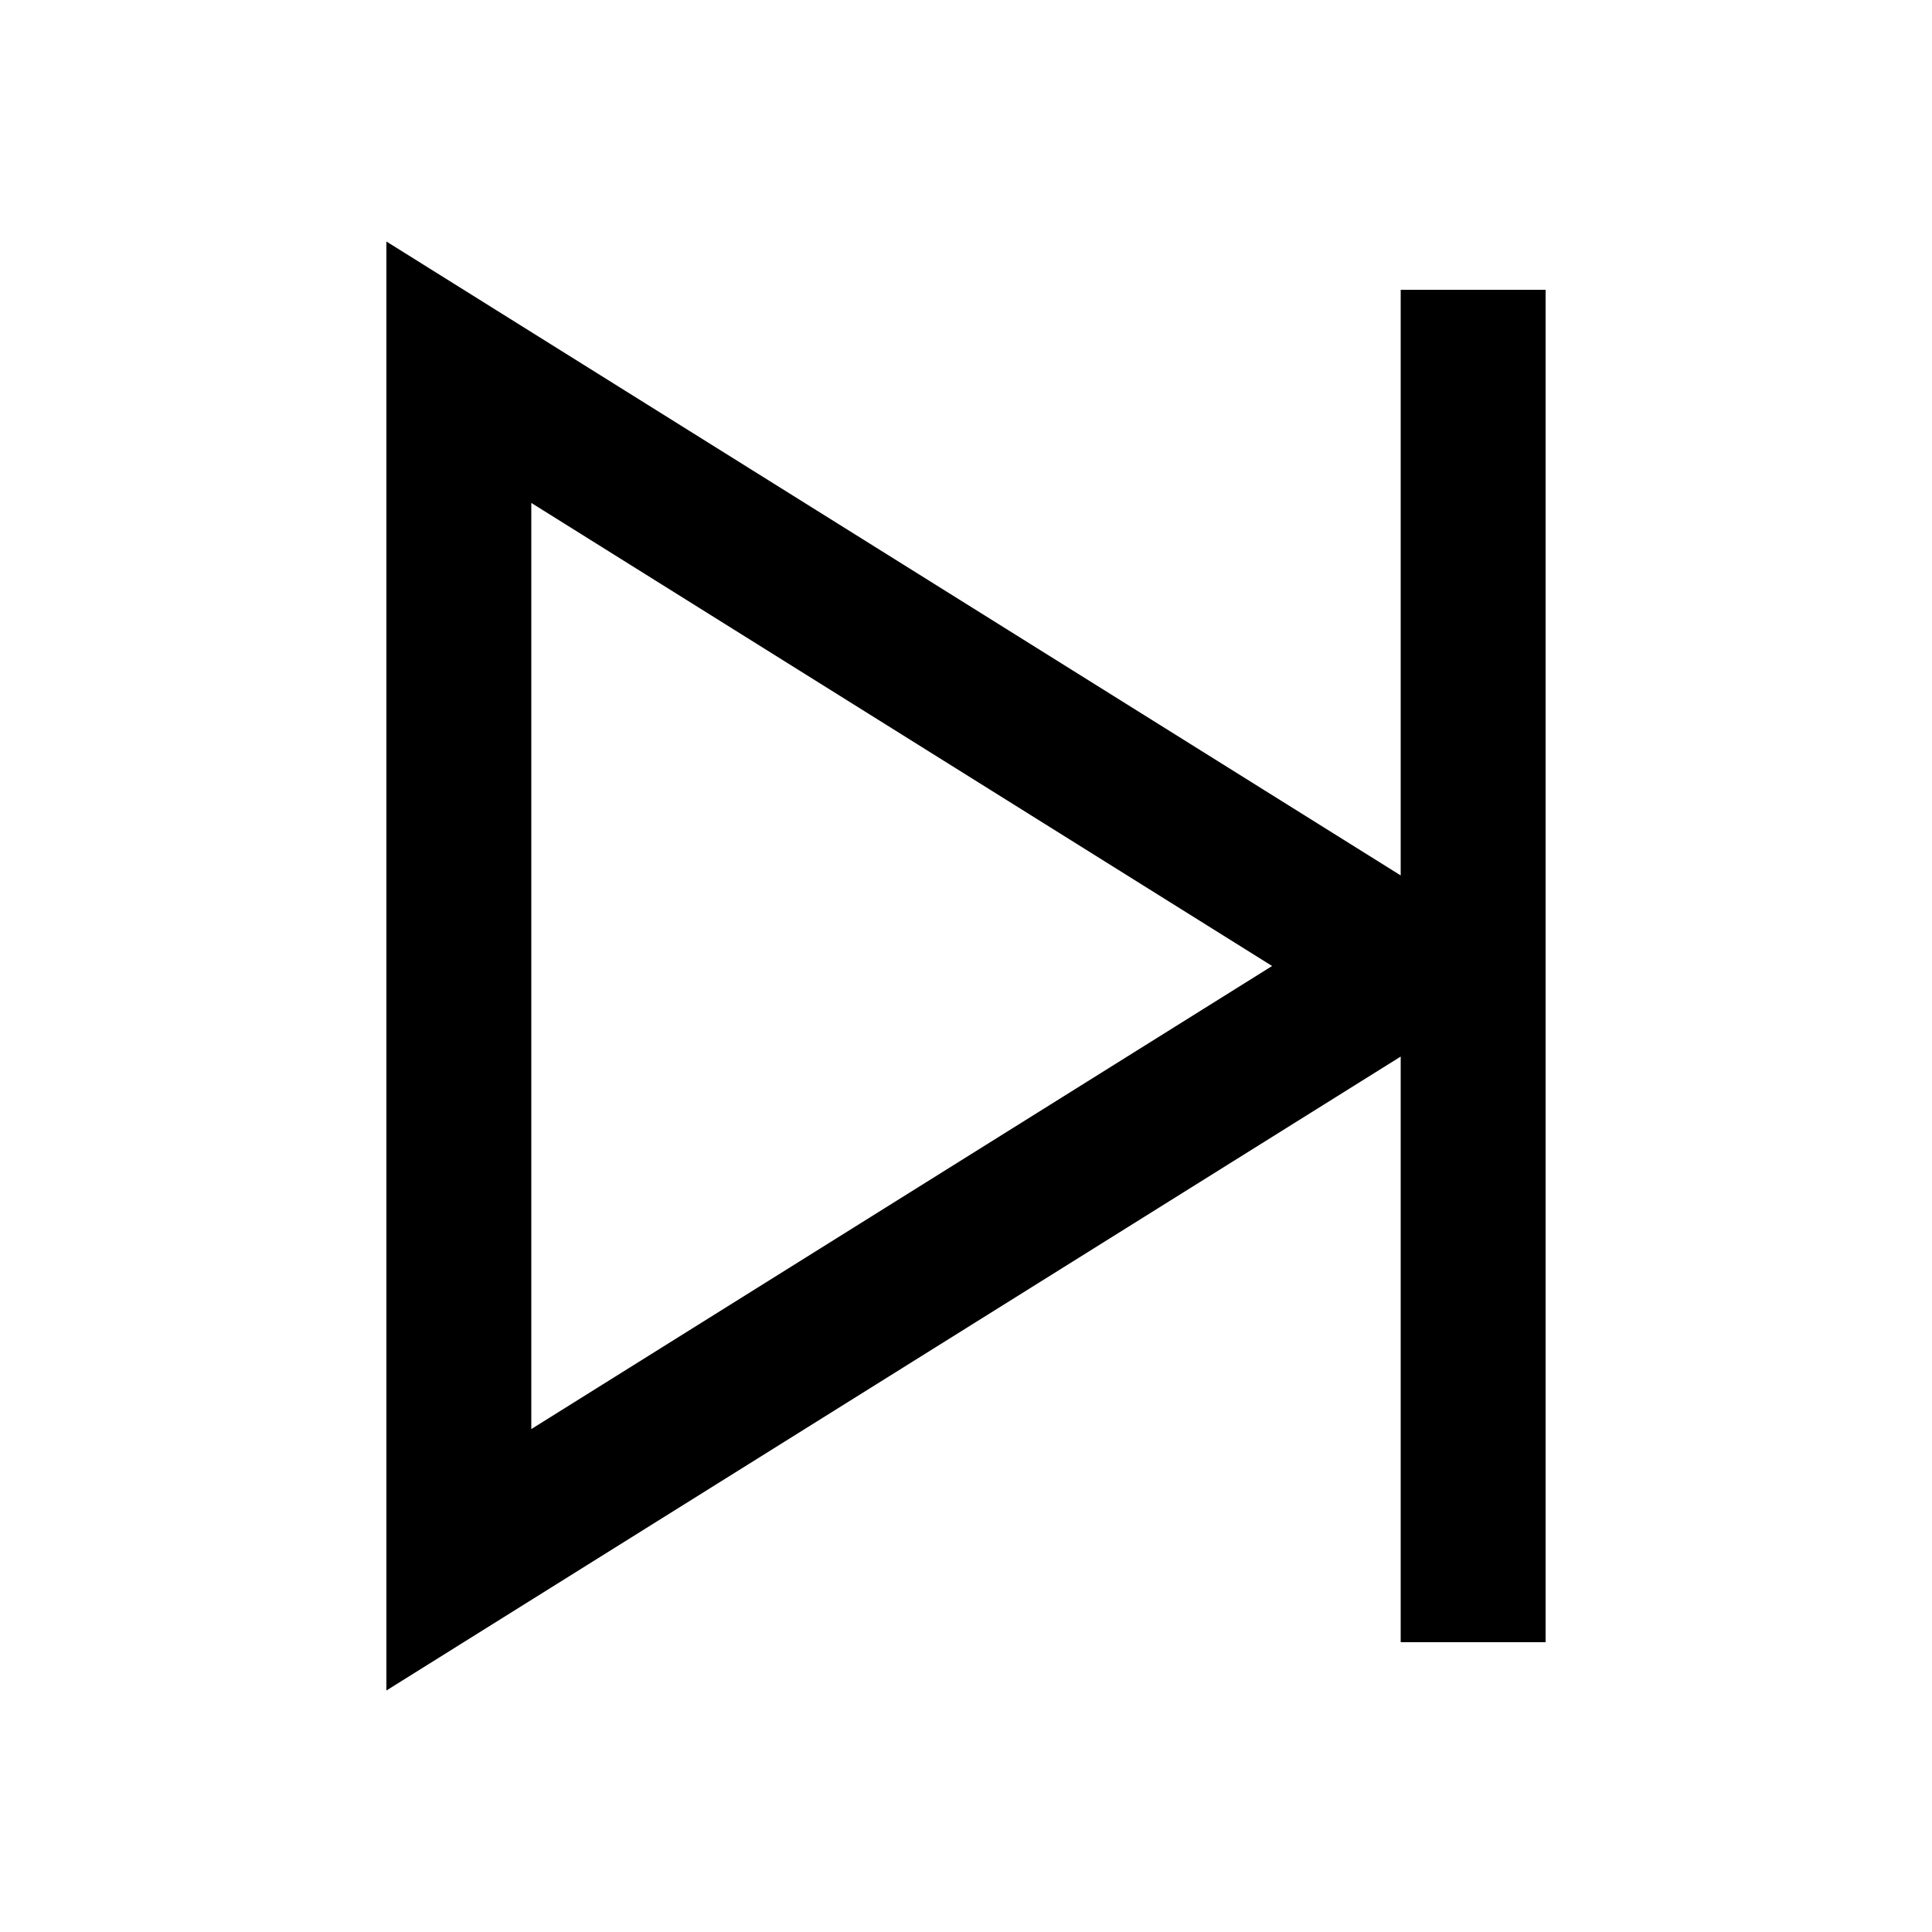 <svg xmlns="http://www.w3.org/2000/svg" viewBox="0 0 640 640"><!--! Font Awesome Pro 7.1.0 by @fontawesome - https://fontawesome.com License - https://fontawesome.com/license (Commercial License) Copyright 2025 Fonticons, Inc. --><path fill="currentColor" d="M128 136.6L128 80L464 290L464 96L512 96L512 544L464 544L464 350L128 560L128 136.6zM421.4 320L176 166.6L176 473.4L421.4 320z"/></svg>